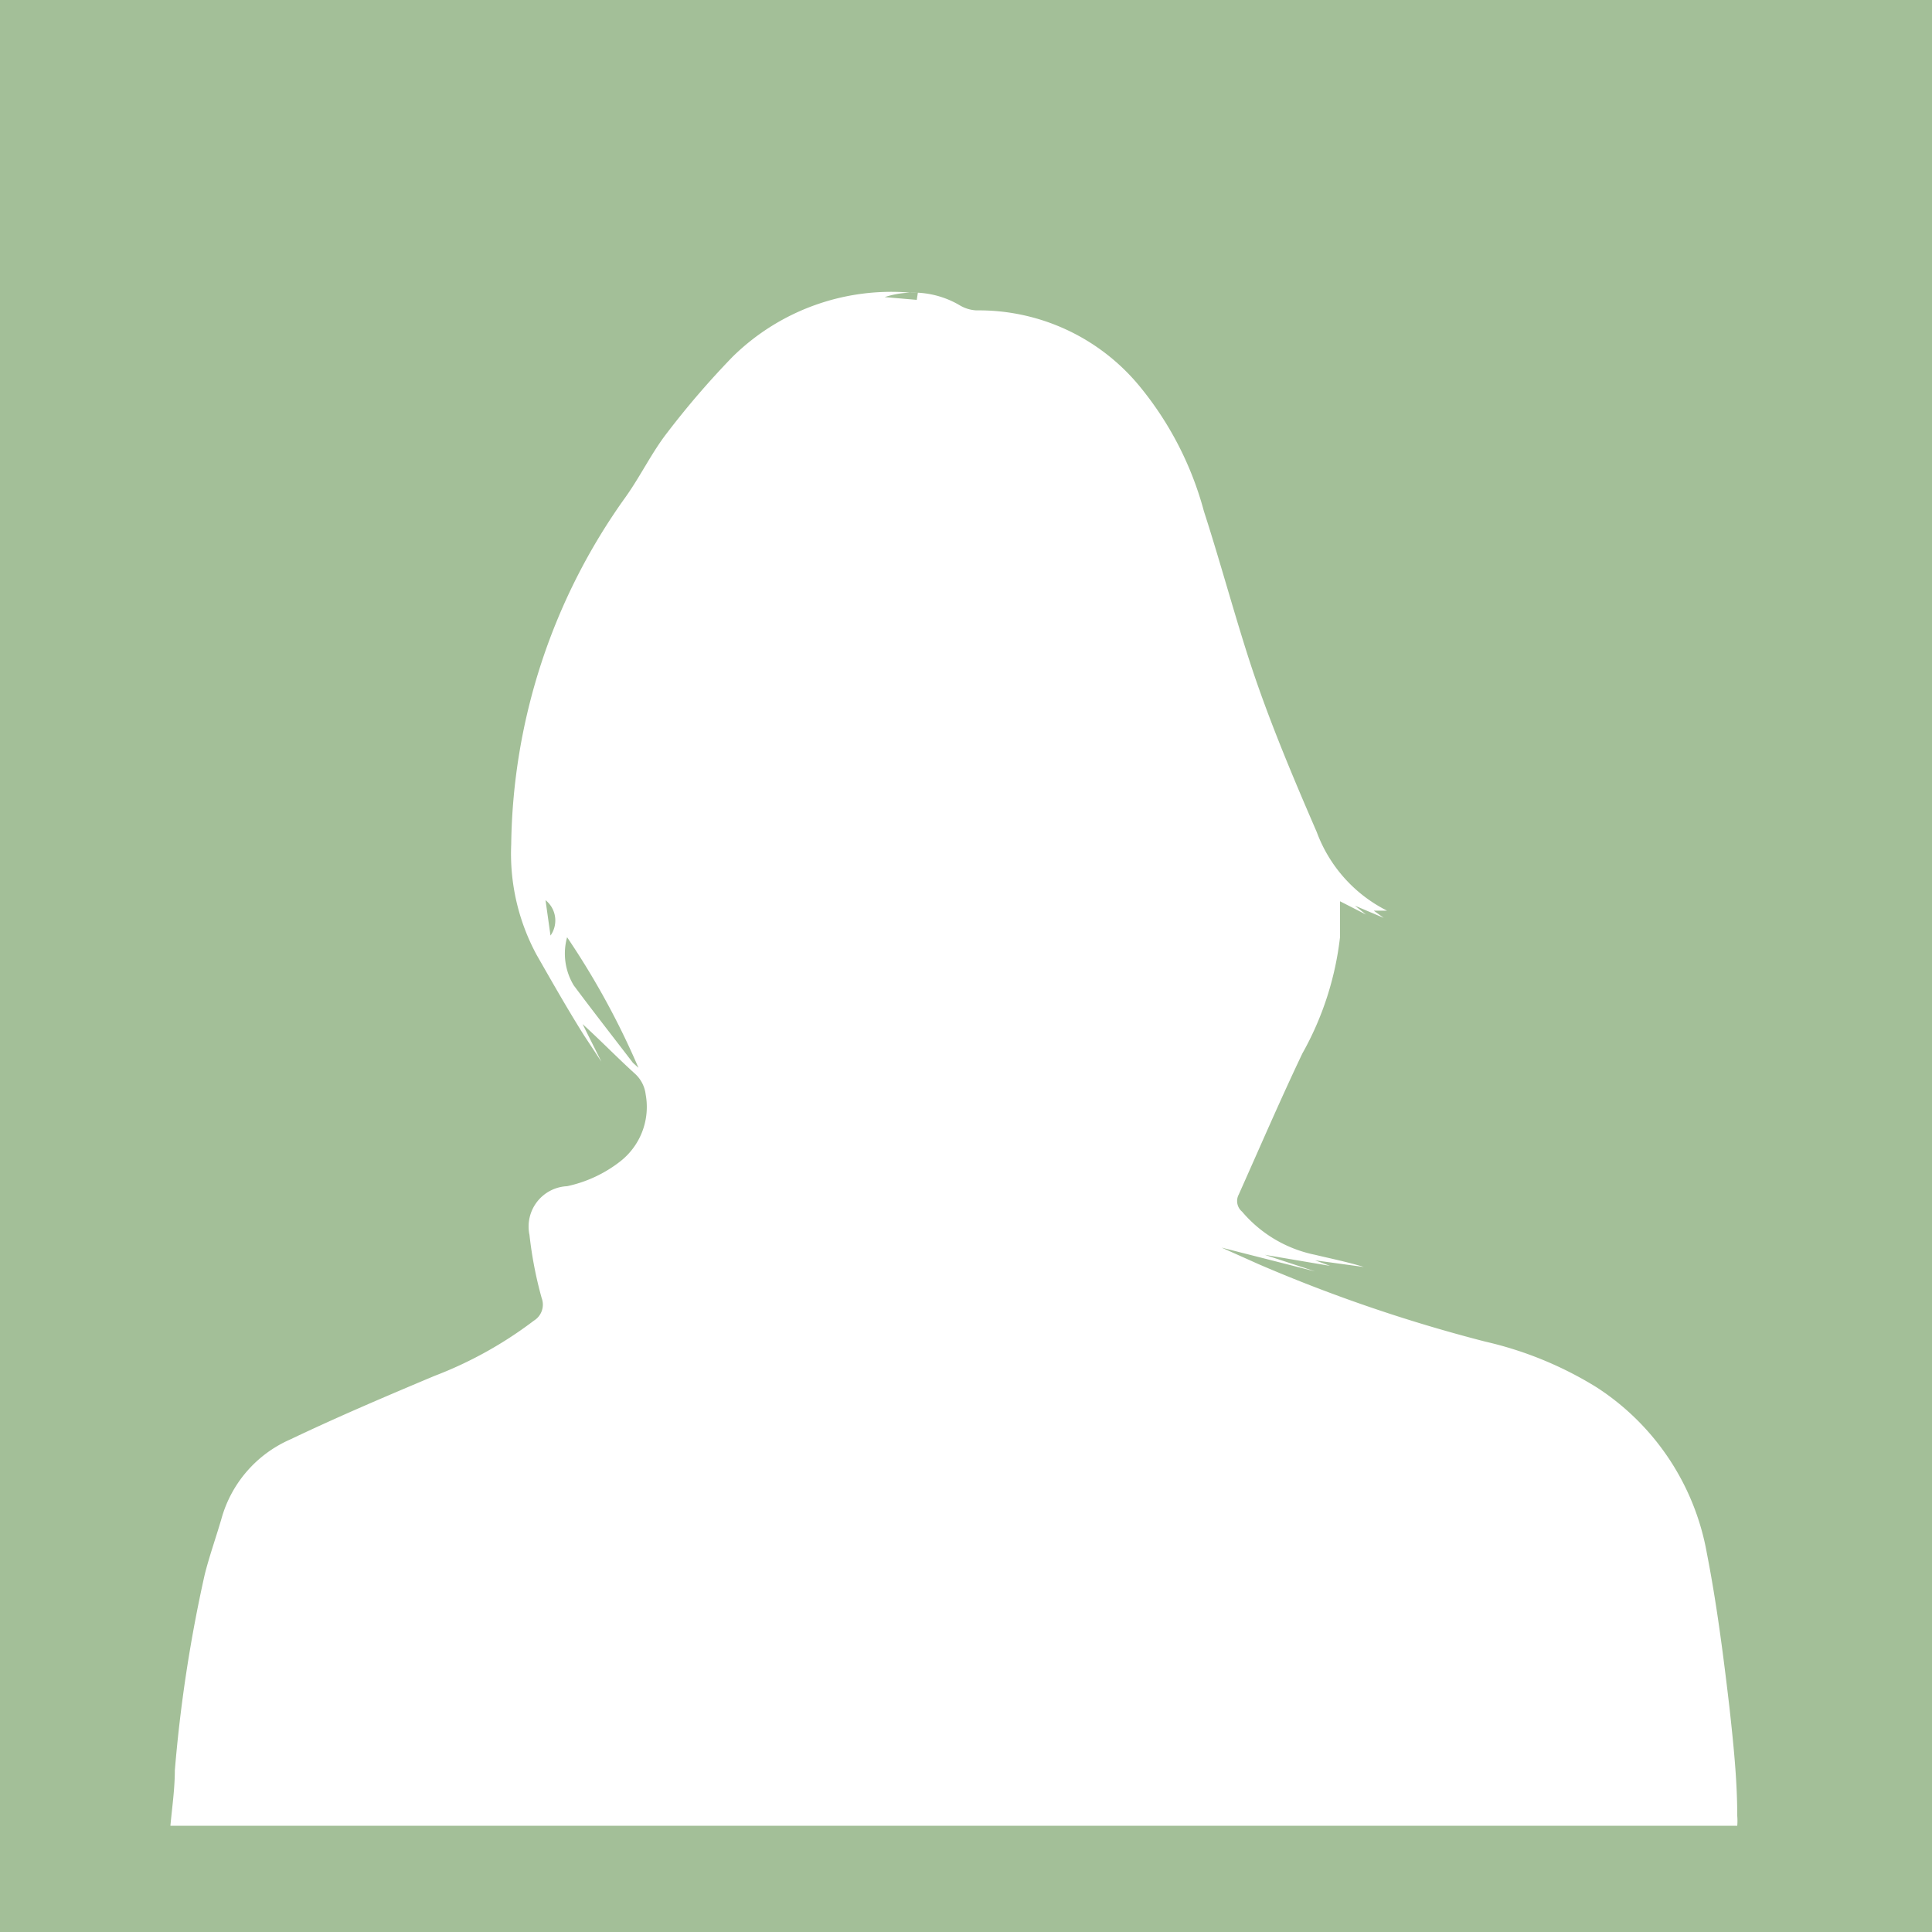 <svg xmlns="http://www.w3.org/2000/svg" viewBox="0 0 34.92 34.92"><defs><style>.cls-1{fill:#a3bf98;}</style></defs><g id="Layer_2" data-name="Layer 2"><g id="Layer_1-2" data-name="Layer 1"><path class="cls-1" d="M34.92,34.92H0V0H34.92ZM16.59,5.29h-.13a4.09,4.09,0,0,0-3.22,1.16,15.47,15.47,0,0,0-1.18,1.37c-.28.36-.48.78-.75,1.16a11,11,0,0,0-2.07,6.28,3.84,3.84,0,0,0,.46,2c.28.49.57,1,.86,1.46l.31.47,0,0-.34-.68c.33.3.63.61.95.9a.6.6,0,0,1,.19.37A1.25,1.25,0,0,1,11.2,21a2.36,2.36,0,0,1-.95.44.73.73,0,0,0-.68.88,7.18,7.18,0,0,0,.22,1.14.34.34,0,0,1-.14.41,7.24,7.24,0,0,1-1.8,1c-.88.37-1.75.74-2.61,1.15A2.21,2.21,0,0,0,4,27.46c-.1.34-.22.68-.3,1A26,26,0,0,0,3.16,32c0,.33-.05.67-.08,1H31.4a1.07,1.07,0,0,0,0-.18c0-.65-.07-1.31-.14-1.95-.11-.94-.23-1.88-.41-2.8a4.51,4.51,0,0,0-2-3,6.63,6.63,0,0,0-2-.82,27.9,27.9,0,0,1-4.1-1.4l-.67-.3,1.69.43v0l-.91-.3v0l1.18.2h0l-.27-.1v0l.88.12c-.29-.09-.59-.15-.88-.22a2.34,2.34,0,0,1-1.32-.78.25.25,0,0,1-.06-.31c.38-.85.75-1.71,1.15-2.55a5.58,5.58,0,0,0,.68-2.1c0-.21,0-.42,0-.65l.47.24v0l-.2-.16v0l.52.22v0l-.18-.13.24,0a2.6,2.6,0,0,1-1.27-1.42c-.39-.9-.77-1.8-1.09-2.72s-.62-2.06-.95-3.08a6,6,0,0,0-1.18-2.28,3.76,3.76,0,0,0-2.93-1.35.65.65,0,0,1-.3-.09,1.66,1.66,0,0,0-1.36-.15l.58.05ZM10.25,16.94a1.11,1.11,0,0,0,.12.87c.35.47.71.93,1.07,1.4l.1.09A14.22,14.22,0,0,0,10.25,16.94Zm-.39-.67.09.64A.47.47,0,0,0,9.86,16.27Z"/></g></g></svg>